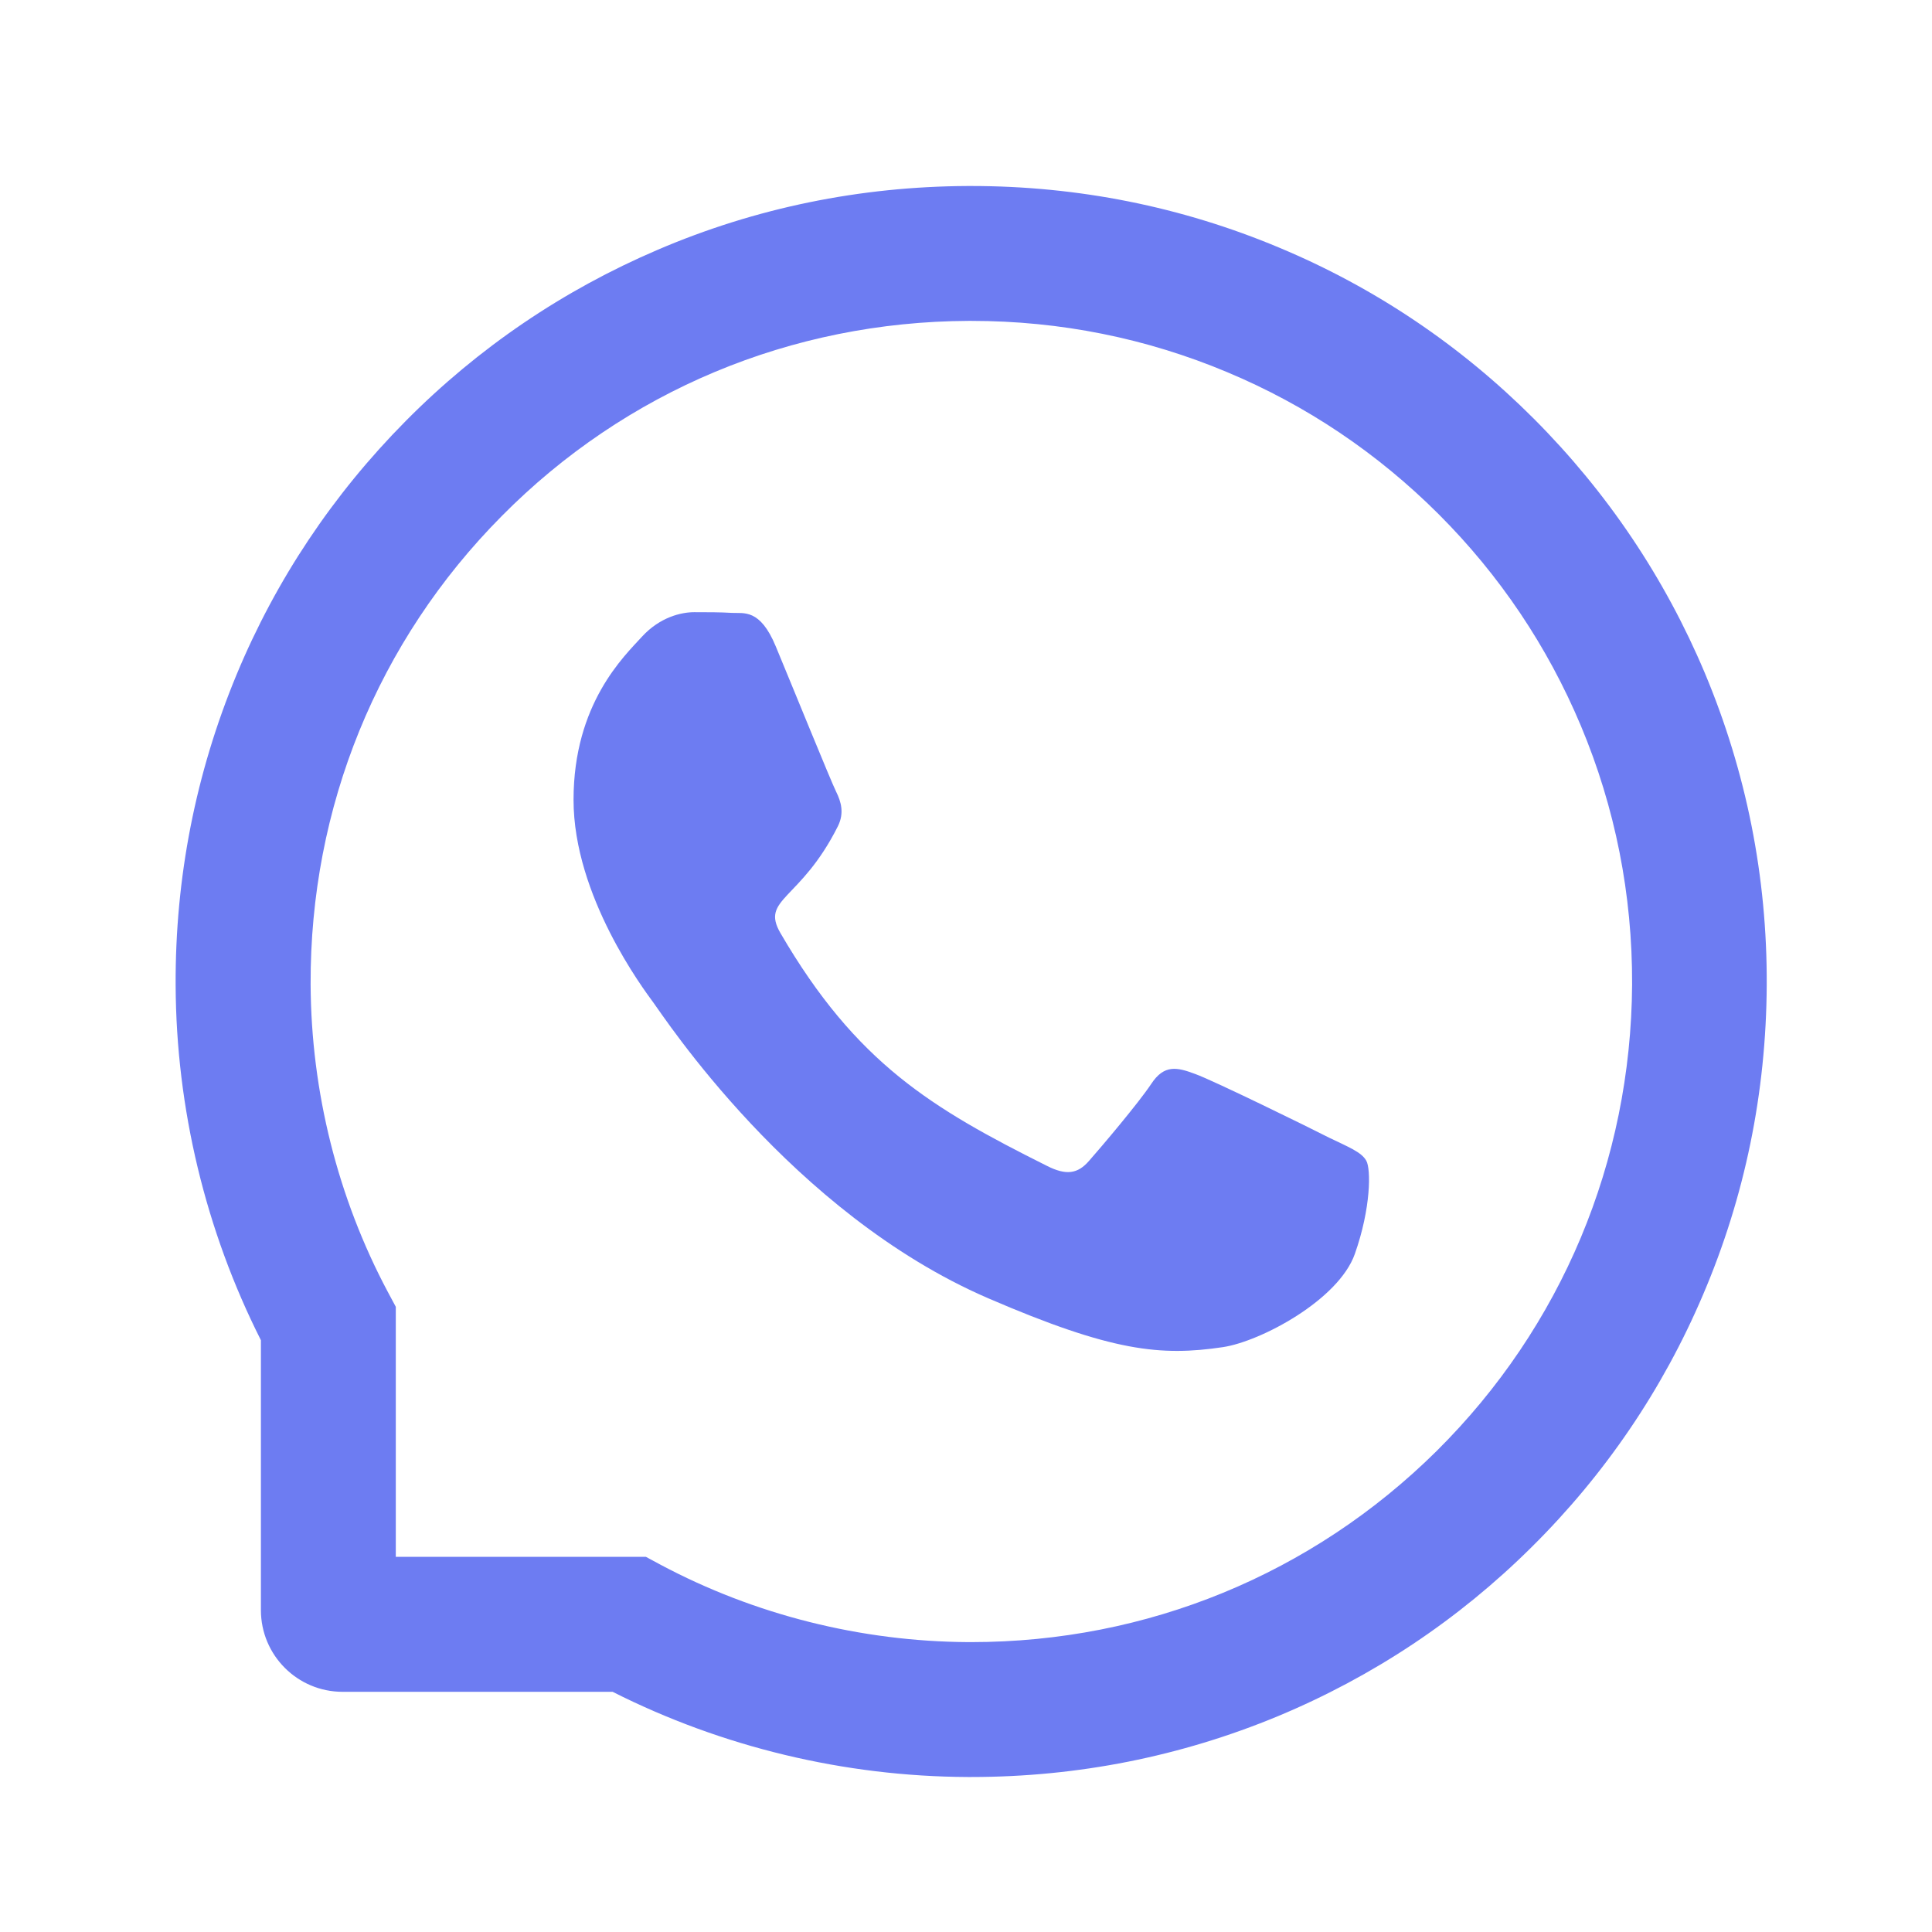 <?xml version="1.0" encoding="UTF-8"?> <svg xmlns="http://www.w3.org/2000/svg" width="22" height="22" viewBox="0 0 22 22" fill="none"> <path d="M15.133 12.954C14.913 12.841 13.815 12.303 13.611 12.23C13.406 12.153 13.257 12.117 13.109 12.343C12.959 12.568 12.535 13.067 12.401 13.219C12.272 13.368 12.14 13.387 11.92 13.275C10.61 12.62 9.75 12.107 8.887 10.625C8.658 10.23 9.115 10.259 9.542 9.407C9.615 9.258 9.578 9.13 9.522 9.017C9.465 8.904 9.02 7.808 8.834 7.361C8.654 6.926 8.468 6.987 8.333 6.979C8.203 6.971 8.056 6.971 7.906 6.971C7.757 6.971 7.516 7.027 7.312 7.248C7.108 7.472 6.531 8.012 6.531 9.108C6.531 10.204 7.33 11.266 7.439 11.415C7.552 11.565 9.01 13.813 11.249 14.782C12.664 15.393 13.218 15.445 13.926 15.34C14.357 15.275 15.244 14.802 15.428 14.278C15.612 13.757 15.612 13.31 15.558 13.217C15.503 13.118 15.354 13.061 15.133 12.954Z" fill="#6D7CF2"></path> <path d="M19.414 7.666C18.957 6.58 18.302 5.606 17.467 4.769C16.632 3.933 15.657 3.276 14.569 2.821C13.457 2.354 12.276 2.118 11.059 2.118H11.018C9.793 2.124 8.606 2.366 7.49 2.844C6.412 3.305 5.446 3.96 4.619 4.795C3.792 5.63 3.143 6.601 2.694 7.682C2.229 8.803 1.994 9.994 2 11.219C2.006 12.622 2.342 14.015 2.971 15.261V18.335C2.971 18.848 3.387 19.265 3.901 19.265H6.976C8.222 19.894 9.615 20.229 11.018 20.235H11.061C12.272 20.235 13.447 20.001 14.553 19.542C15.635 19.091 16.608 18.444 17.441 17.617C18.276 16.79 18.933 15.823 19.392 14.745C19.869 13.629 20.112 12.442 20.118 11.217C20.124 9.986 19.885 8.79 19.414 7.666ZM16.359 16.523C14.941 17.926 13.061 18.699 11.059 18.699H11.025C9.805 18.692 8.594 18.389 7.524 17.819L7.355 17.728H4.507V14.881L4.416 14.711C3.846 13.641 3.543 12.43 3.537 11.211C3.529 9.195 4.299 7.302 5.713 5.877C7.124 4.451 9.011 3.663 11.027 3.654H11.061C12.072 3.654 13.053 3.851 13.977 4.239C14.879 4.617 15.687 5.161 16.383 5.856C17.077 6.55 17.622 7.361 18.001 8.263C18.393 9.197 18.589 10.188 18.585 11.211C18.573 13.225 17.782 15.111 16.359 16.523Z" fill="#6D7CF2"></path> </svg> 